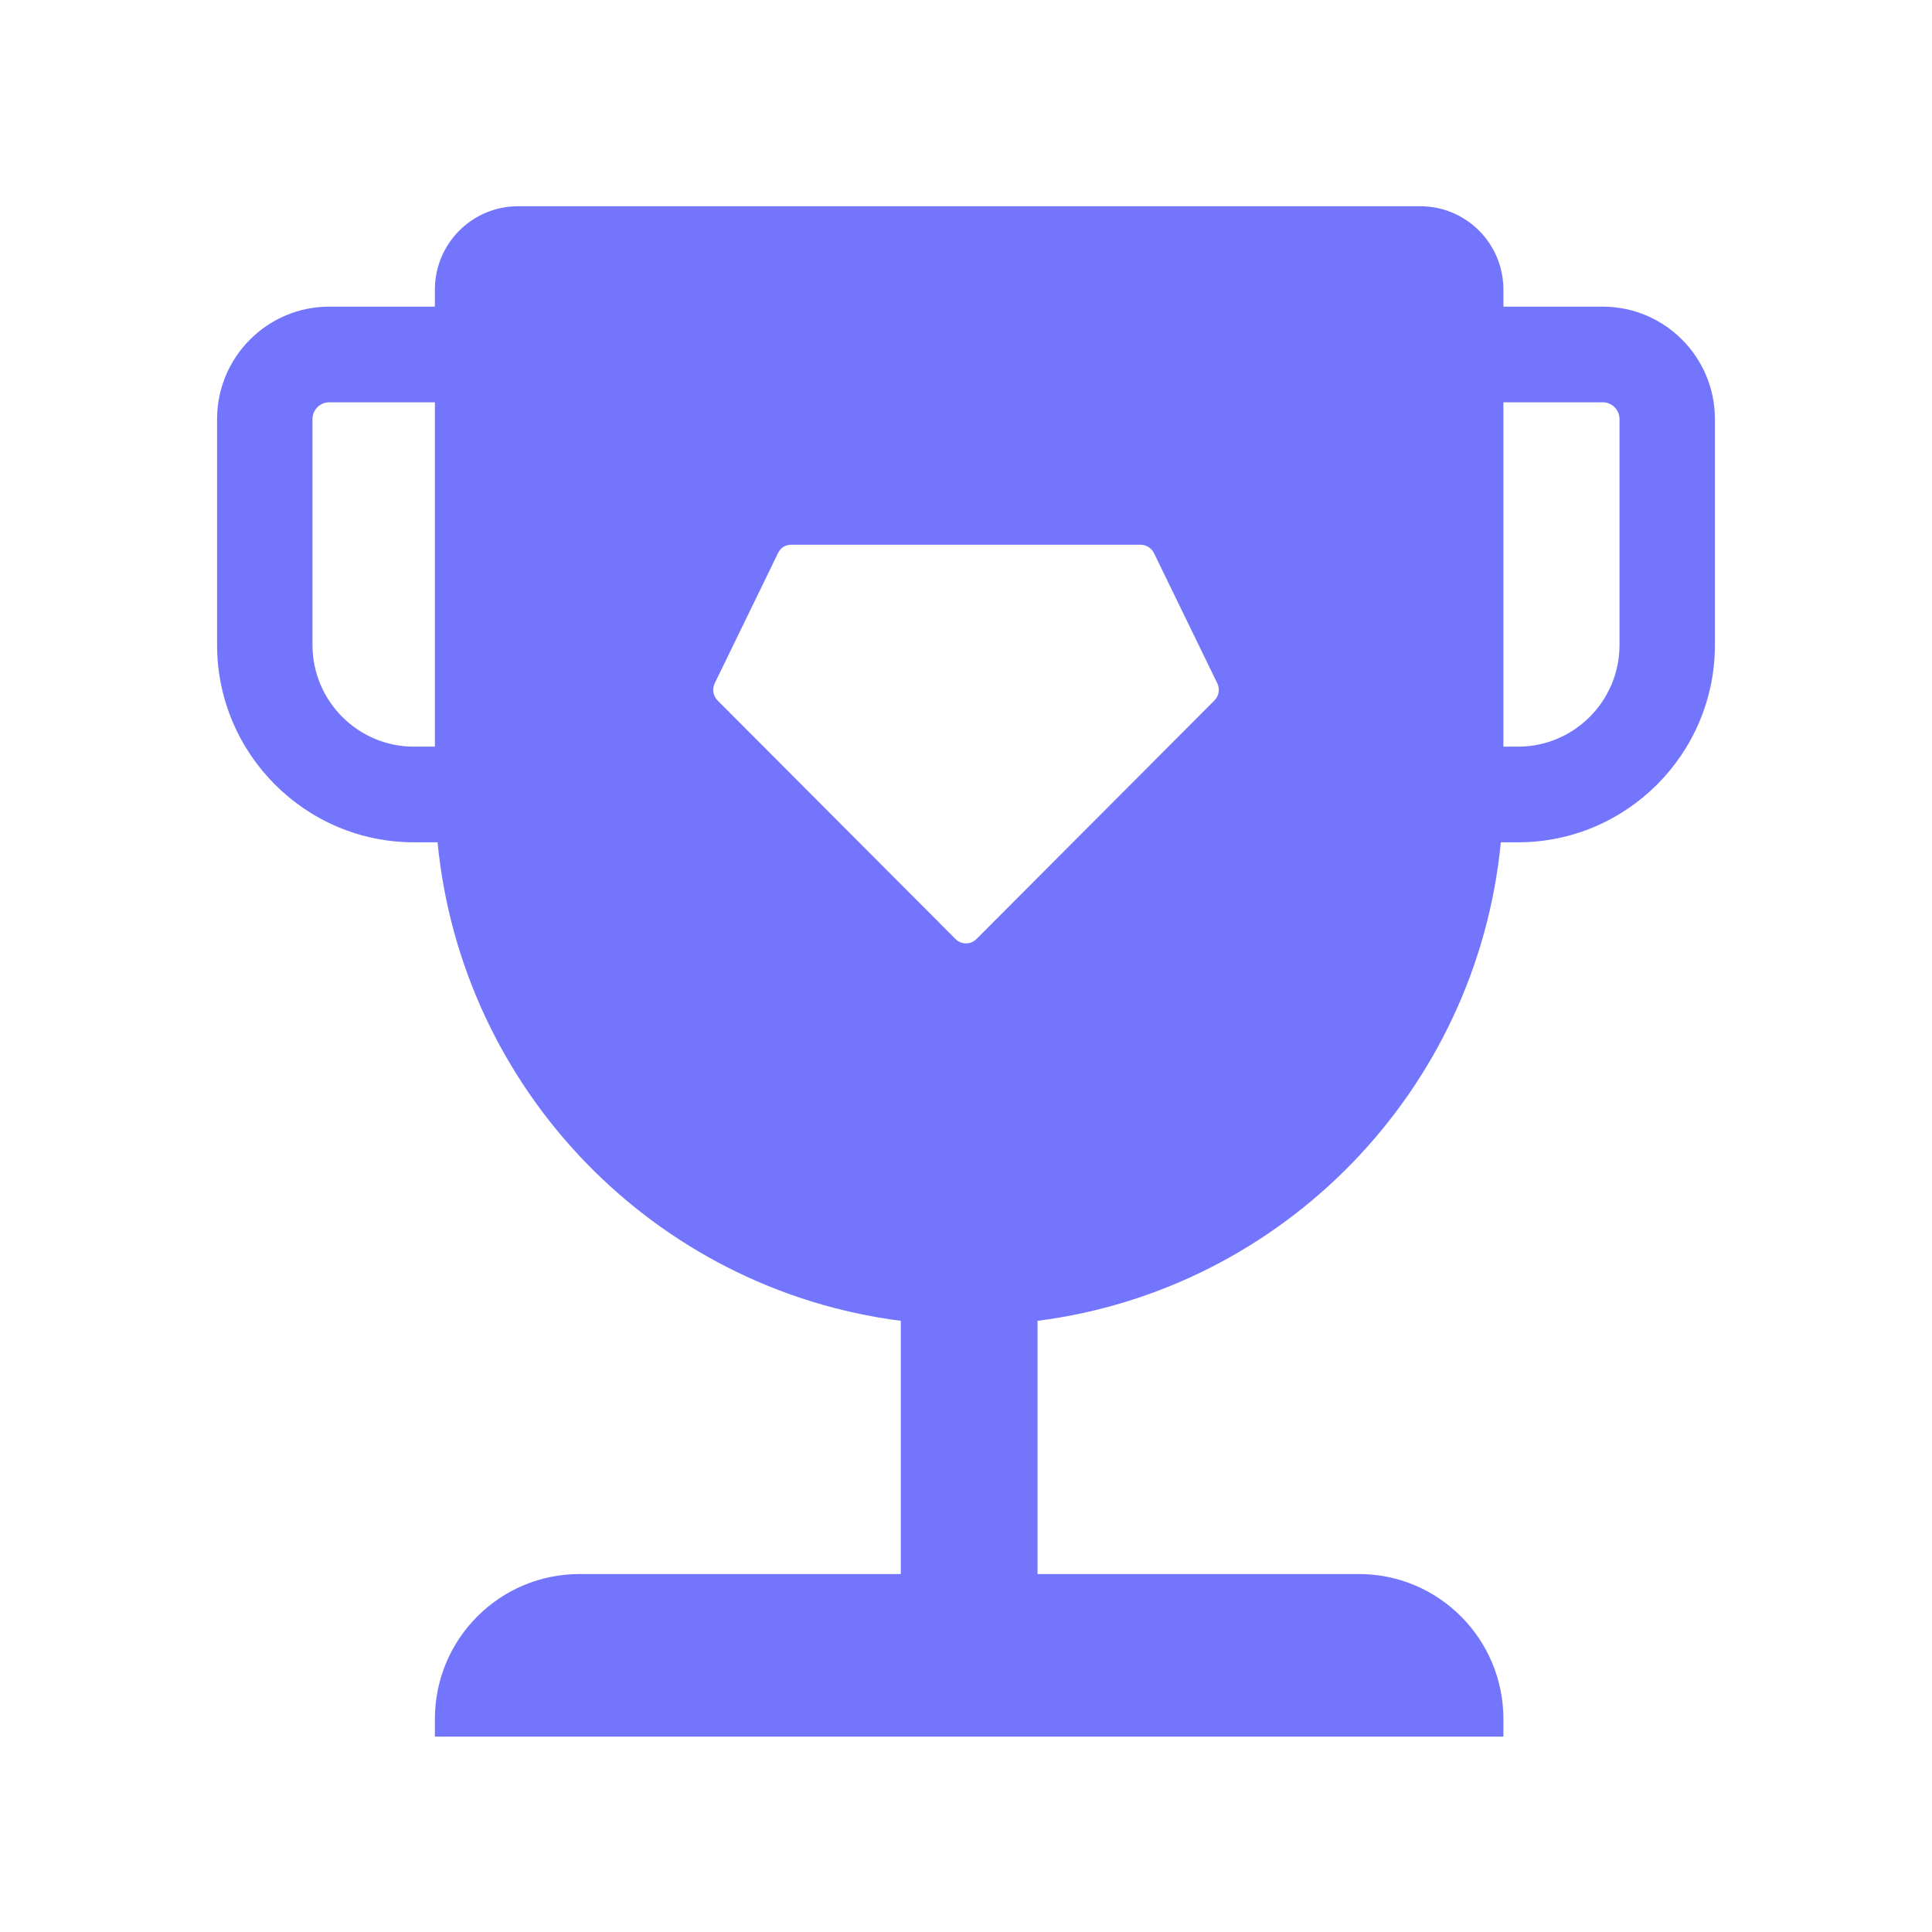 <svg width="178" height="178" viewBox="0 0 178 178" fill="none" xmlns="http://www.w3.org/2000/svg">
    <path
        d="M147.672 28.253H138.513V26.684C138.513 22.437 135.085 19 130.848 19H47.732C43.504 19 40.067 22.437 40.067 26.684V28.253H30.328C24.632 28.253 20 32.897 20 38.608V59.423C20 69.443 28.139 77.603 38.133 77.603H40.313C42.537 100.498 60.363 118.793 82.997 121.692V145.019H53.392C46.035 145.019 40.067 151.002 40.067 158.379V160H138.513V158.379C138.513 151.002 132.554 145.019 125.196 145.019H95.592V121.692C118.226 118.793 136.052 100.498 138.276 77.603H139.867C149.861 77.603 158 69.443 158 59.423V38.608C158 32.897 153.368 28.253 147.672 28.253ZM40.067 68.791H38.133C32.983 68.791 28.79 64.587 28.79 59.423V38.608C28.79 37.762 29.484 37.066 30.328 37.066H40.067V68.791ZM111.889 64.534L89.967 86.513C89.431 87.05 88.569 87.05 88.033 86.513L66.111 64.534C65.698 64.12 65.593 63.486 65.848 62.957L71.684 50.954C71.913 50.487 72.311 50.187 72.915 50.187H105.085C105.604 50.187 106.087 50.487 106.316 50.954L112.152 62.957C112.407 63.486 112.302 64.12 111.889 64.534ZM149.21 59.423C149.21 64.587 145.017 68.791 139.867 68.791H138.513V37.066H147.672C148.516 37.066 149.21 37.762 149.21 38.608V59.423Z"
        fill="#7376fd" />
</svg>